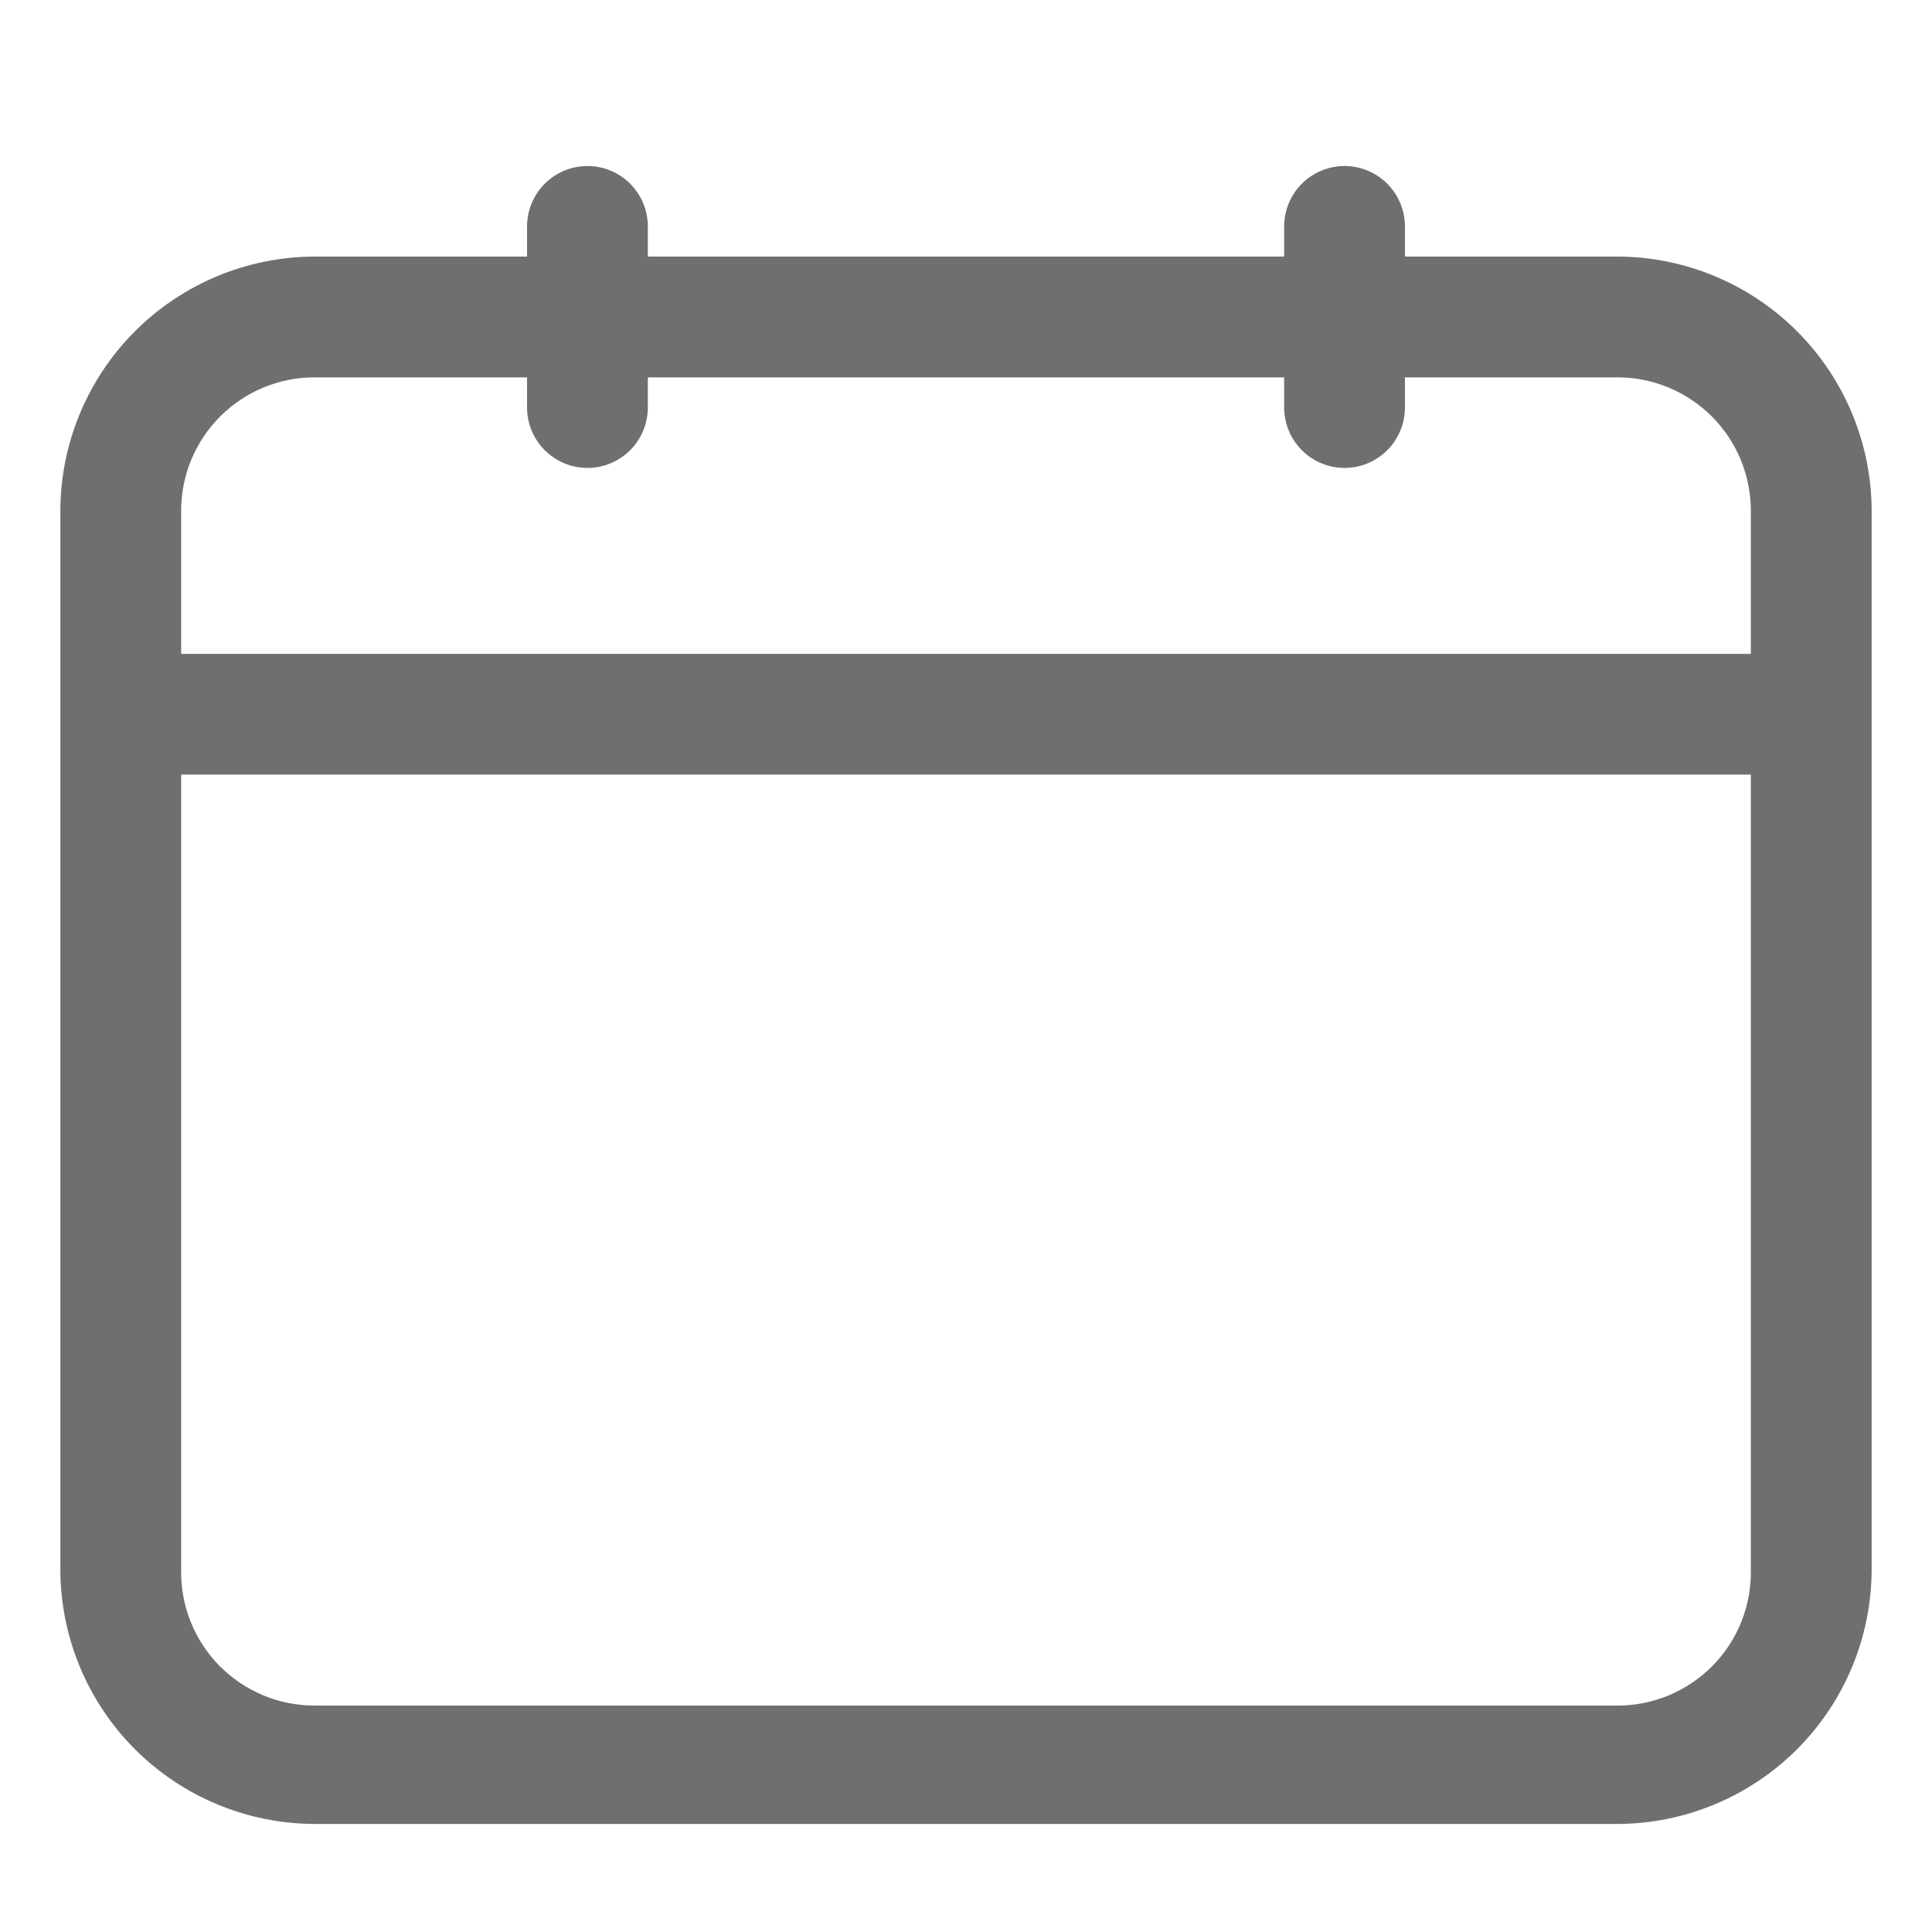 <?xml version="1.0" encoding="UTF-8"?> <svg xmlns="http://www.w3.org/2000/svg" width="25" height="25" viewBox="0 0 25 25" fill="none"><path d="M20.93 3.32H18.18V2.93C18.18 2.722 18.097 2.524 17.951 2.377C17.804 2.231 17.606 2.148 17.398 2.148C17.191 2.148 16.992 2.231 16.846 2.377C16.7 2.524 16.617 2.722 16.617 2.93V3.32H8.383V2.93C8.383 2.722 8.3 2.524 8.154 2.377C8.007 2.231 7.809 2.148 7.602 2.148C7.394 2.148 7.196 2.231 7.049 2.377C6.903 2.524 6.82 2.722 6.82 2.93V3.32H4.07C3.199 3.322 2.363 3.67 1.747 4.286C1.131 4.902 0.783 5.738 0.781 6.609V20.312C0.783 21.184 1.131 22.02 1.747 22.636C2.363 23.252 3.199 23.599 4.07 23.602H20.93C21.801 23.599 22.637 23.252 23.253 22.636C23.869 22.02 24.217 21.184 24.219 20.312V6.609C24.217 5.738 23.869 4.902 23.253 4.286C22.637 3.67 21.801 3.322 20.93 3.32ZM4.07 4.883H6.82V5.273C6.82 5.481 6.903 5.679 7.049 5.826C7.196 5.972 7.394 6.055 7.602 6.055C7.809 6.055 8.007 5.972 8.154 5.826C8.3 5.679 8.383 5.481 8.383 5.273V4.883H16.617V5.273C16.617 5.481 16.7 5.679 16.846 5.826C16.992 5.972 17.191 6.055 17.398 6.055C17.606 6.055 17.804 5.972 17.951 5.826C18.097 5.679 18.18 5.481 18.18 5.273V4.883H20.93C21.388 4.883 21.827 5.065 22.151 5.389C22.474 5.712 22.656 6.151 22.656 6.609V8.461H2.344V6.609C2.344 6.151 2.526 5.712 2.849 5.389C3.173 5.065 3.612 4.883 4.07 4.883ZM20.93 22.07H4.07C3.841 22.07 3.614 22.025 3.402 21.936C3.191 21.847 2.999 21.717 2.838 21.554C2.678 21.39 2.551 21.196 2.466 20.983C2.381 20.77 2.34 20.542 2.344 20.312V10.023H22.656V20.312C22.66 20.542 22.619 20.77 22.534 20.983C22.449 21.196 22.323 21.39 22.162 21.554C22.001 21.717 21.809 21.847 21.598 21.936C21.386 22.025 21.159 22.07 20.93 22.07Z" fill="#333333" fill-opacity="0.7"></path></svg> 